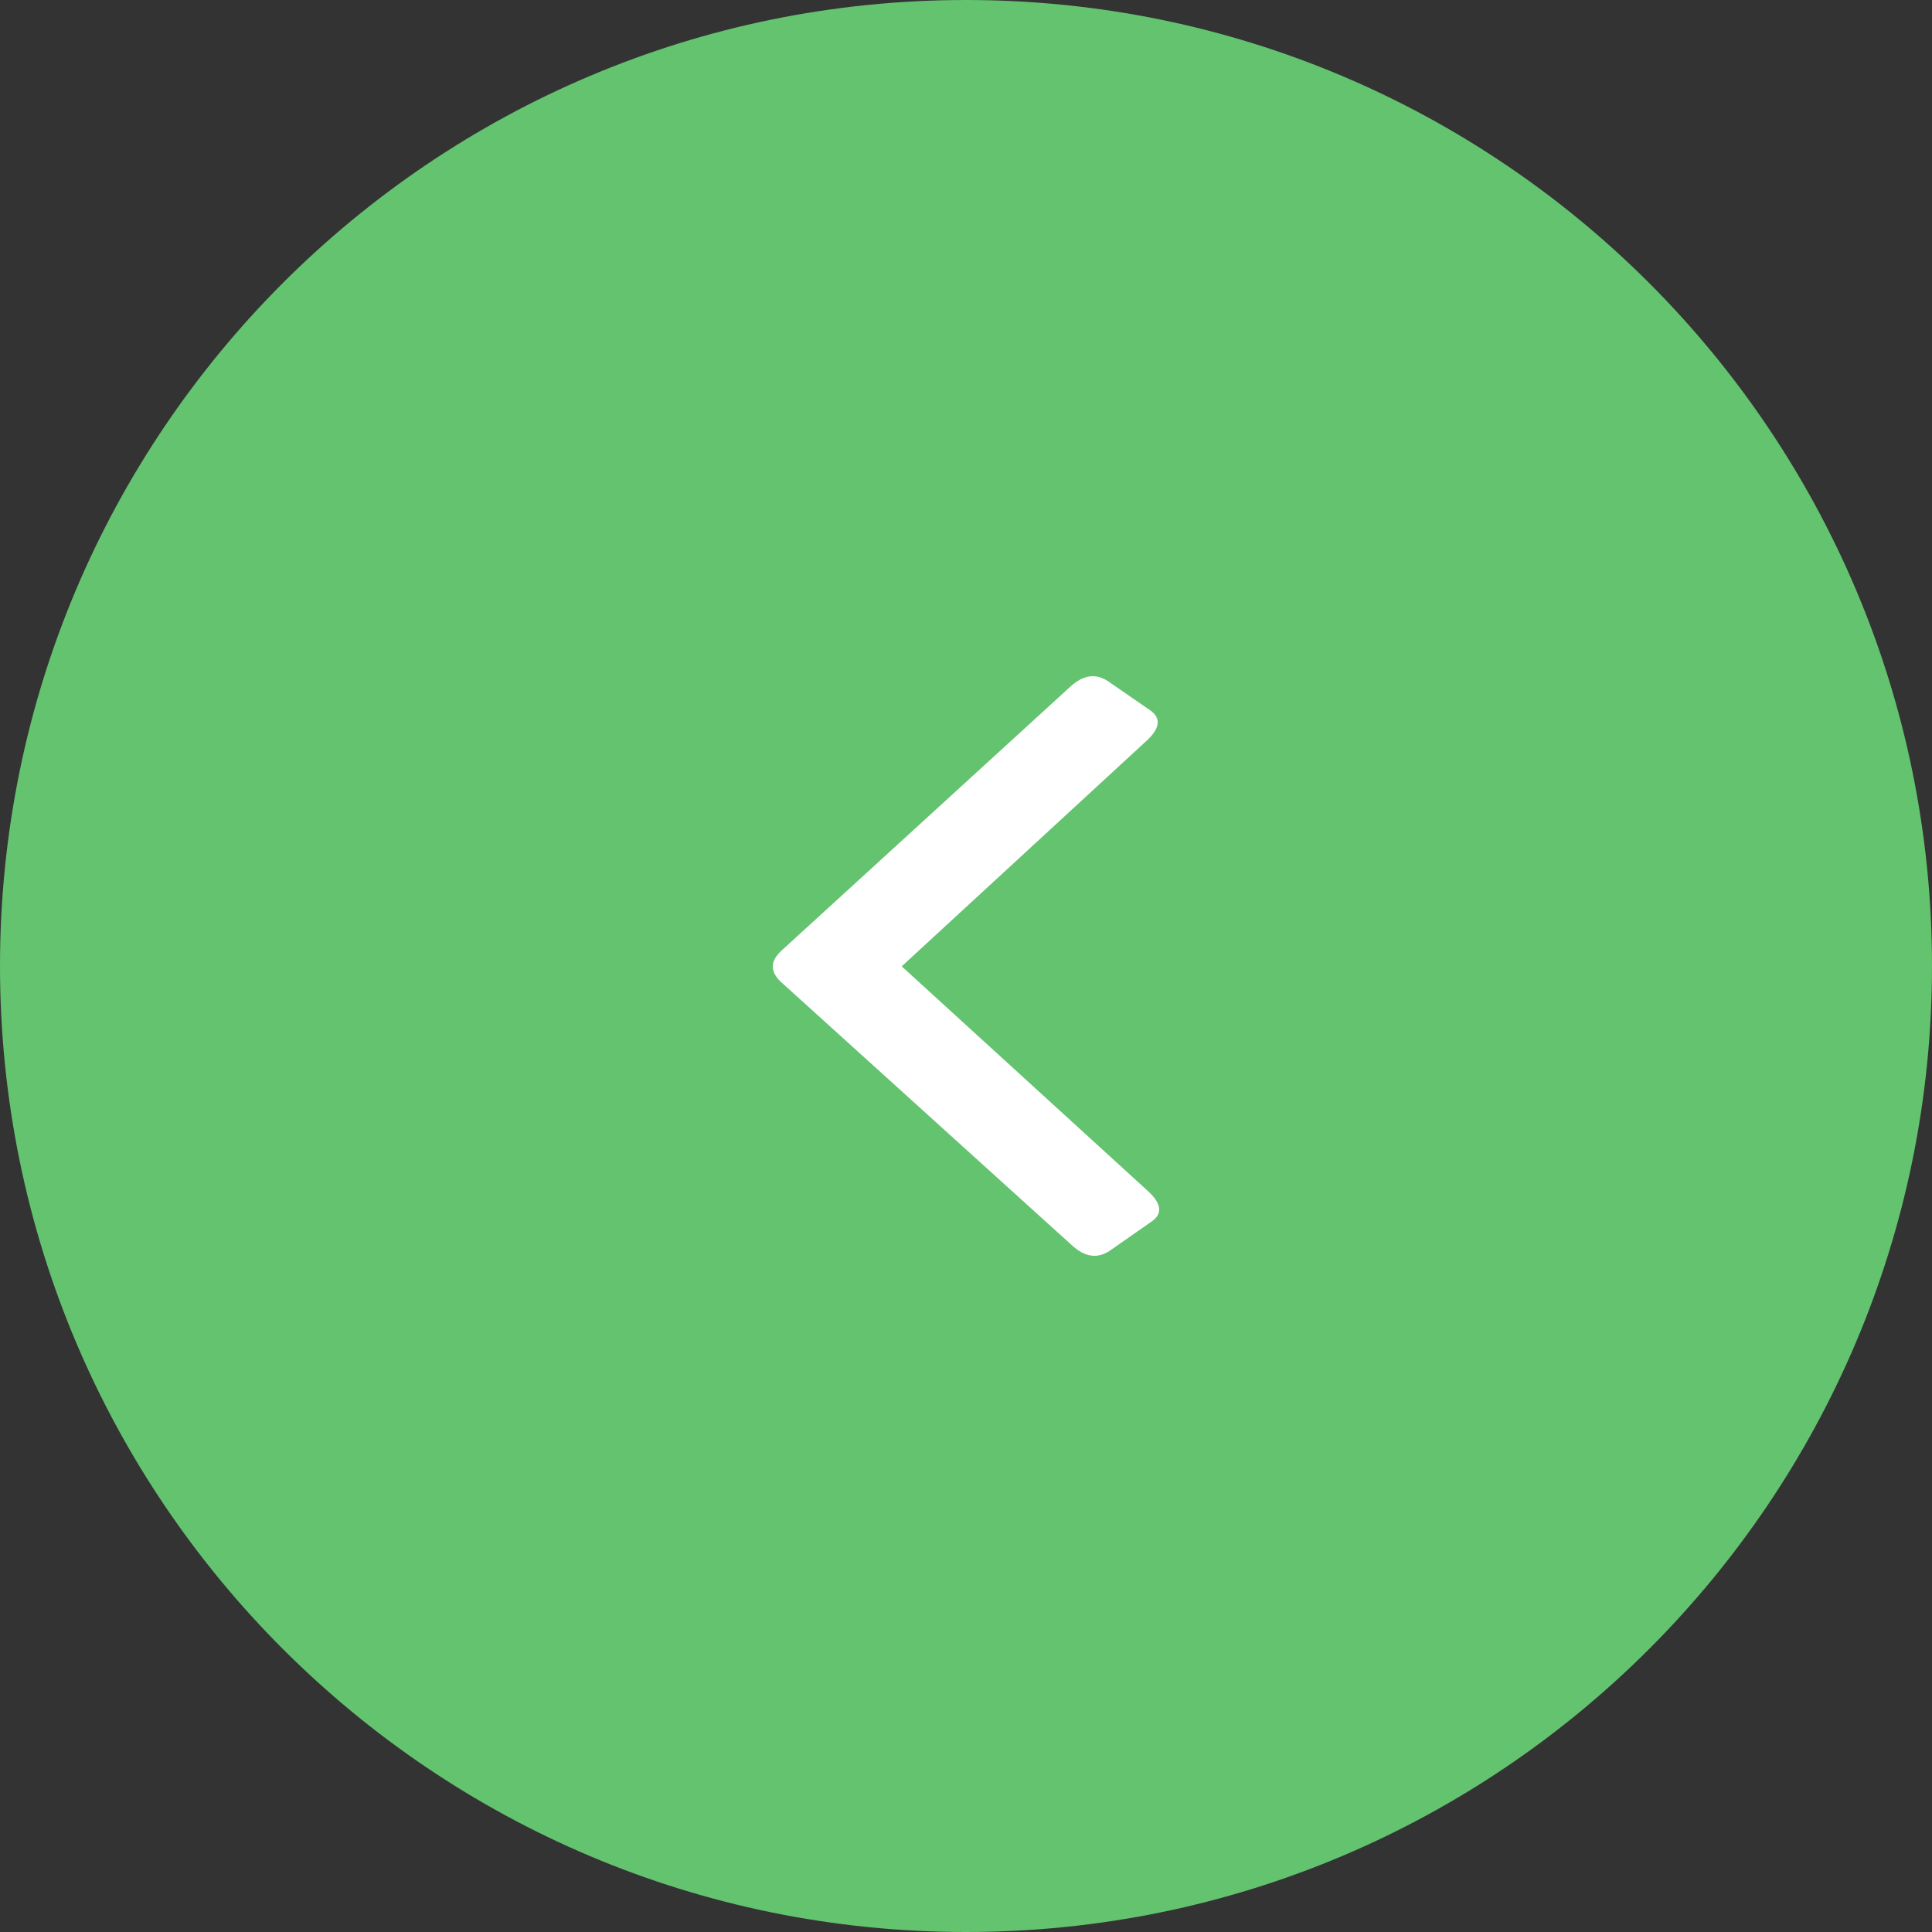 <svg width="40" height="40" viewBox="0 0 40 40" fill="none" xmlns="http://www.w3.org/2000/svg">
<rect x="0" y="0" width="40" height="40" fill="#333333" stroke="none"/>
<path d="M20 40C8.954 40 3.92915e-07 31.046 8.77599e-07 20V20C1.36228e-06 8.954 8.954 3.89901e-07 20 8.70869e-07V8.70869e-07C31.046 1.35184e-06 40 8.954 40 20V20C40 31.046 31.046 40 20 40V40Z" fill="#63C36F"/>
<path d="M23.841 25.292C24.07 25.133 24.051 24.928 23.785 24.676L18.669 20.007L23.757 15.32C24.021 15.067 24.039 14.862 23.809 14.703L22.939 14.103C22.685 13.935 22.426 13.973 22.161 14.216L16.171 19.69C15.942 19.905 15.943 20.12 16.173 20.334L22.197 25.786C22.463 26.028 22.722 26.065 22.975 25.896L23.841 25.292Z" fill="white"/>
</svg>
